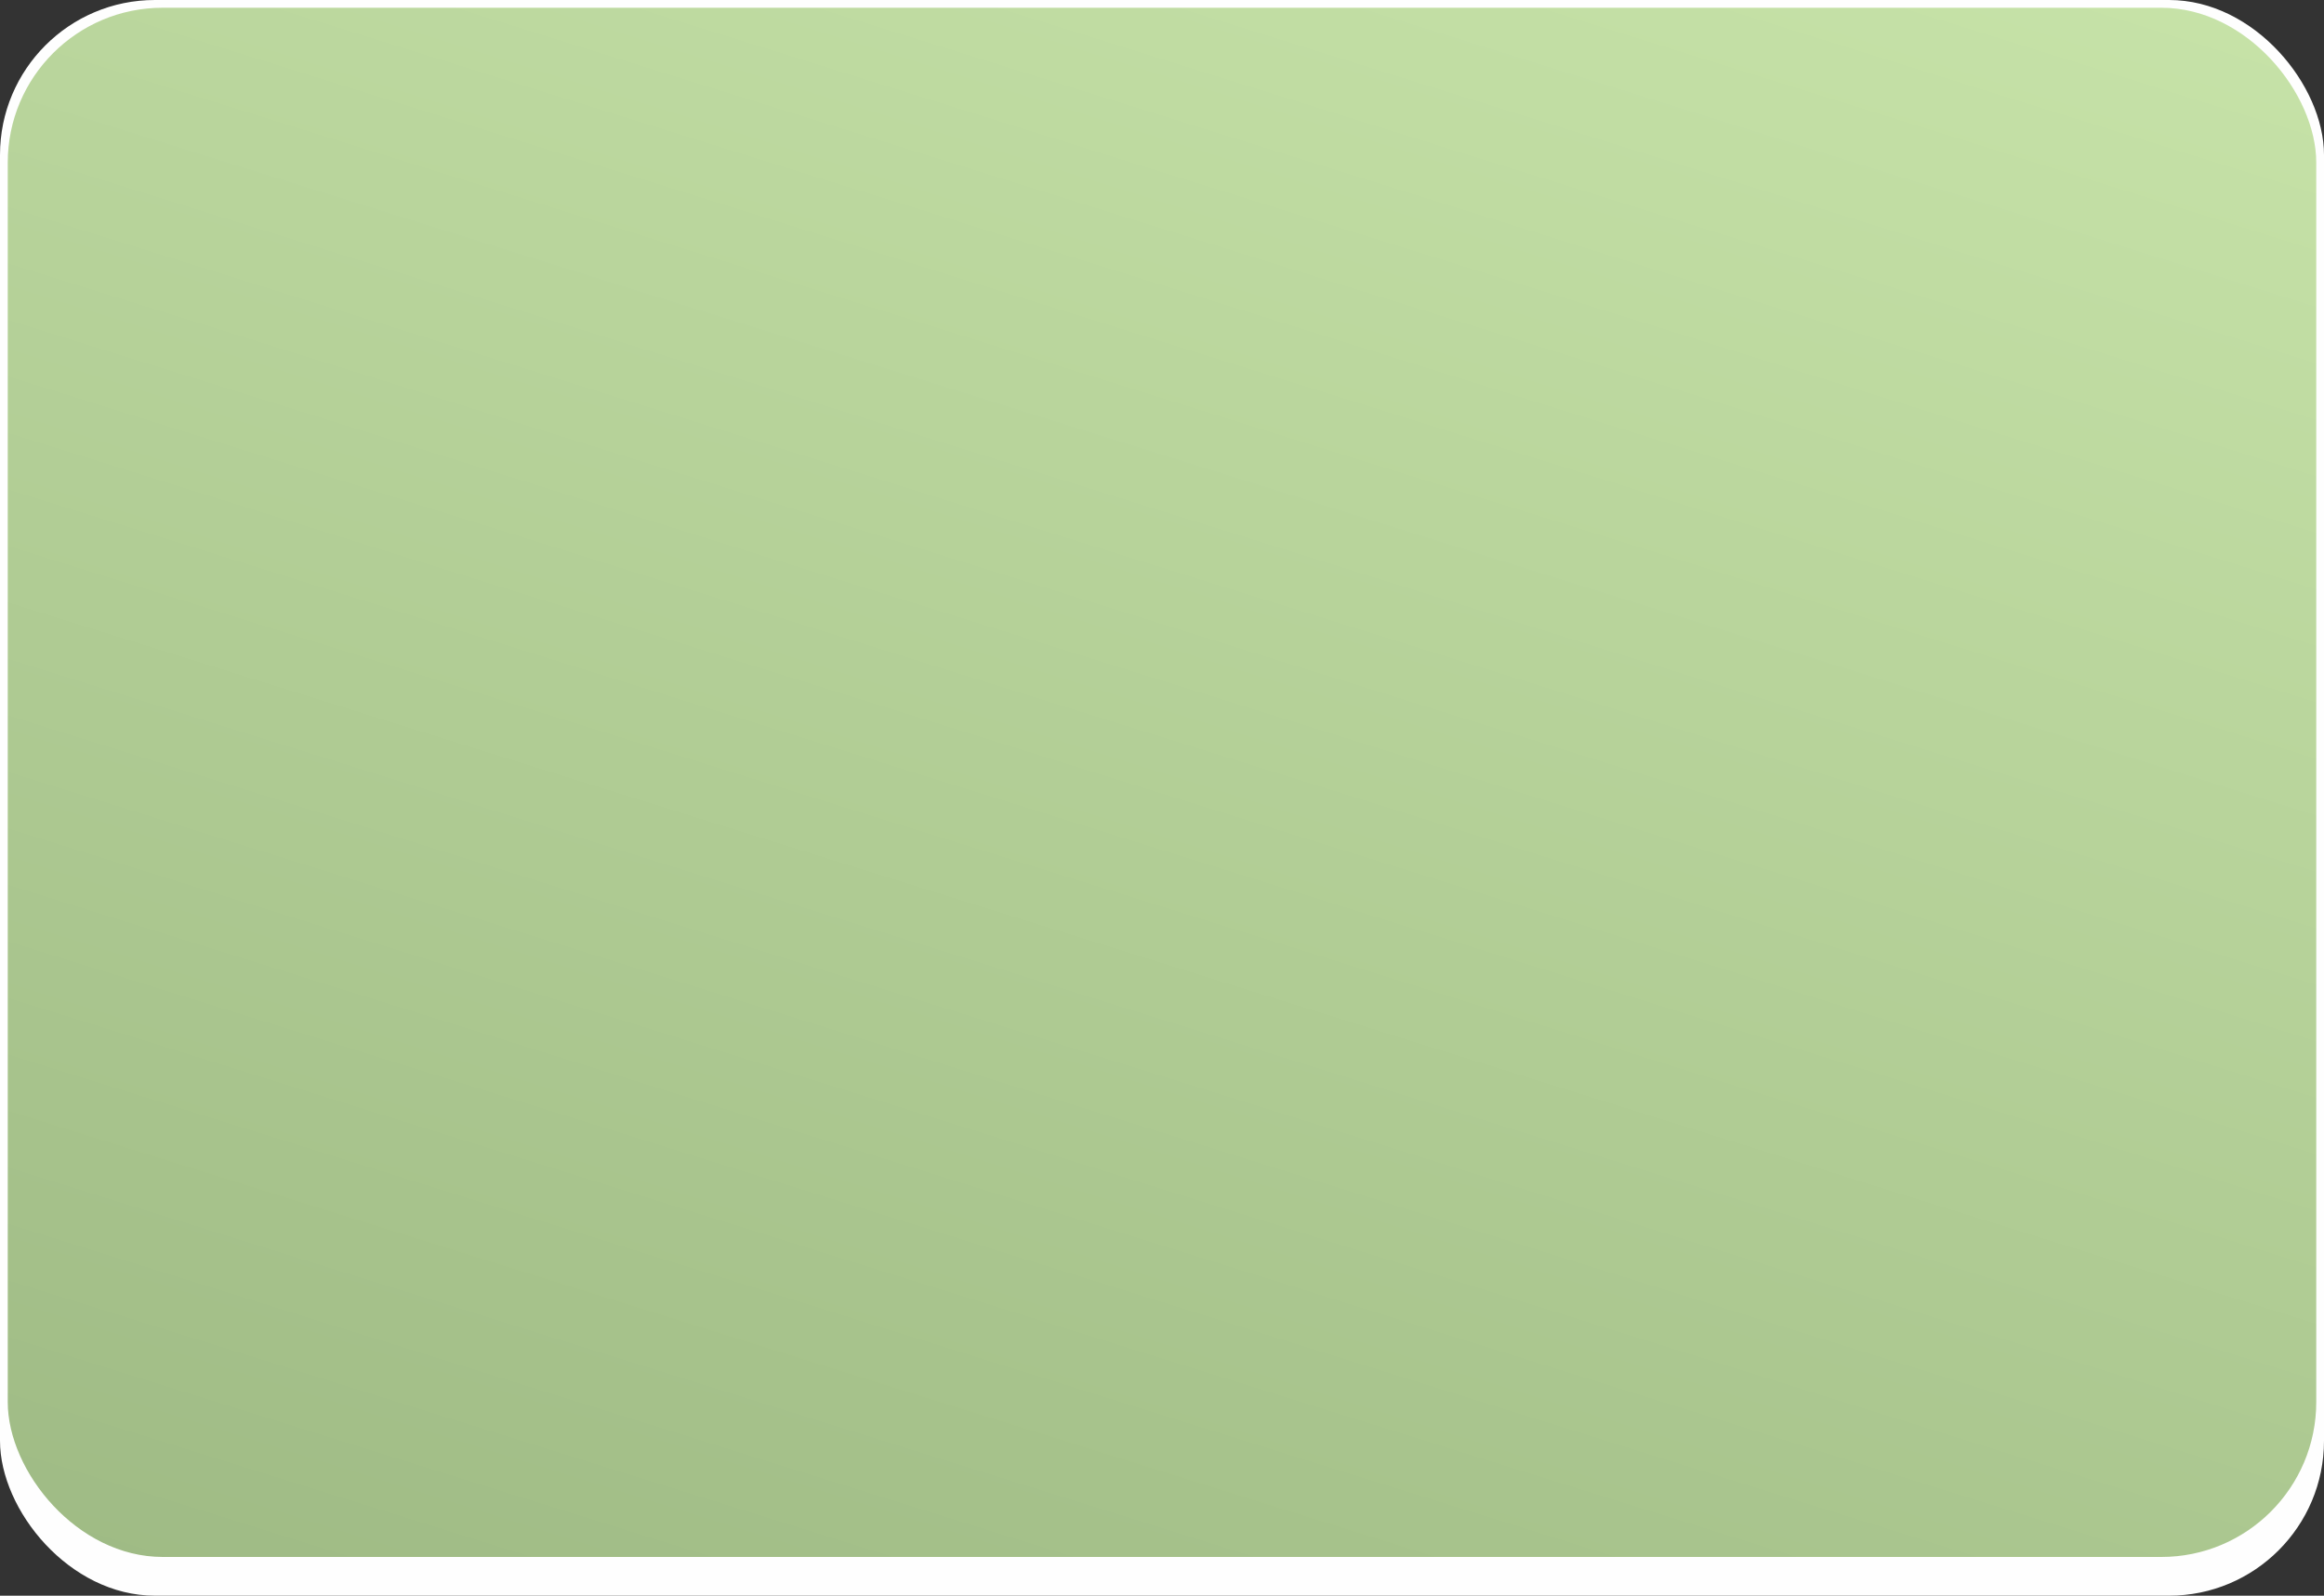 <?xml version="1.0" encoding="UTF-8"?> <svg xmlns="http://www.w3.org/2000/svg" width="300" height="206" viewBox="0 0 300 206" fill="none"><rect x="0" y="0" width="300" height="206" fill="#333333" stroke="none"/><rect width="300" height="206" rx="20" fill="#FEFEFE"></rect><rect x="1" y="1" width="298" height="200" rx="20" fill="url(#paint0_linear_401_124)"></rect><defs><linearGradient id="paint0_linear_401_124" x1="18.253" y1="283.708" x2="132.475" y2="-81.716" gradientUnits="userSpaceOnUse"><stop stop-color="#94B07B"></stop><stop offset="1" stop-color="#CBE7AC"></stop></linearGradient></defs></svg> 